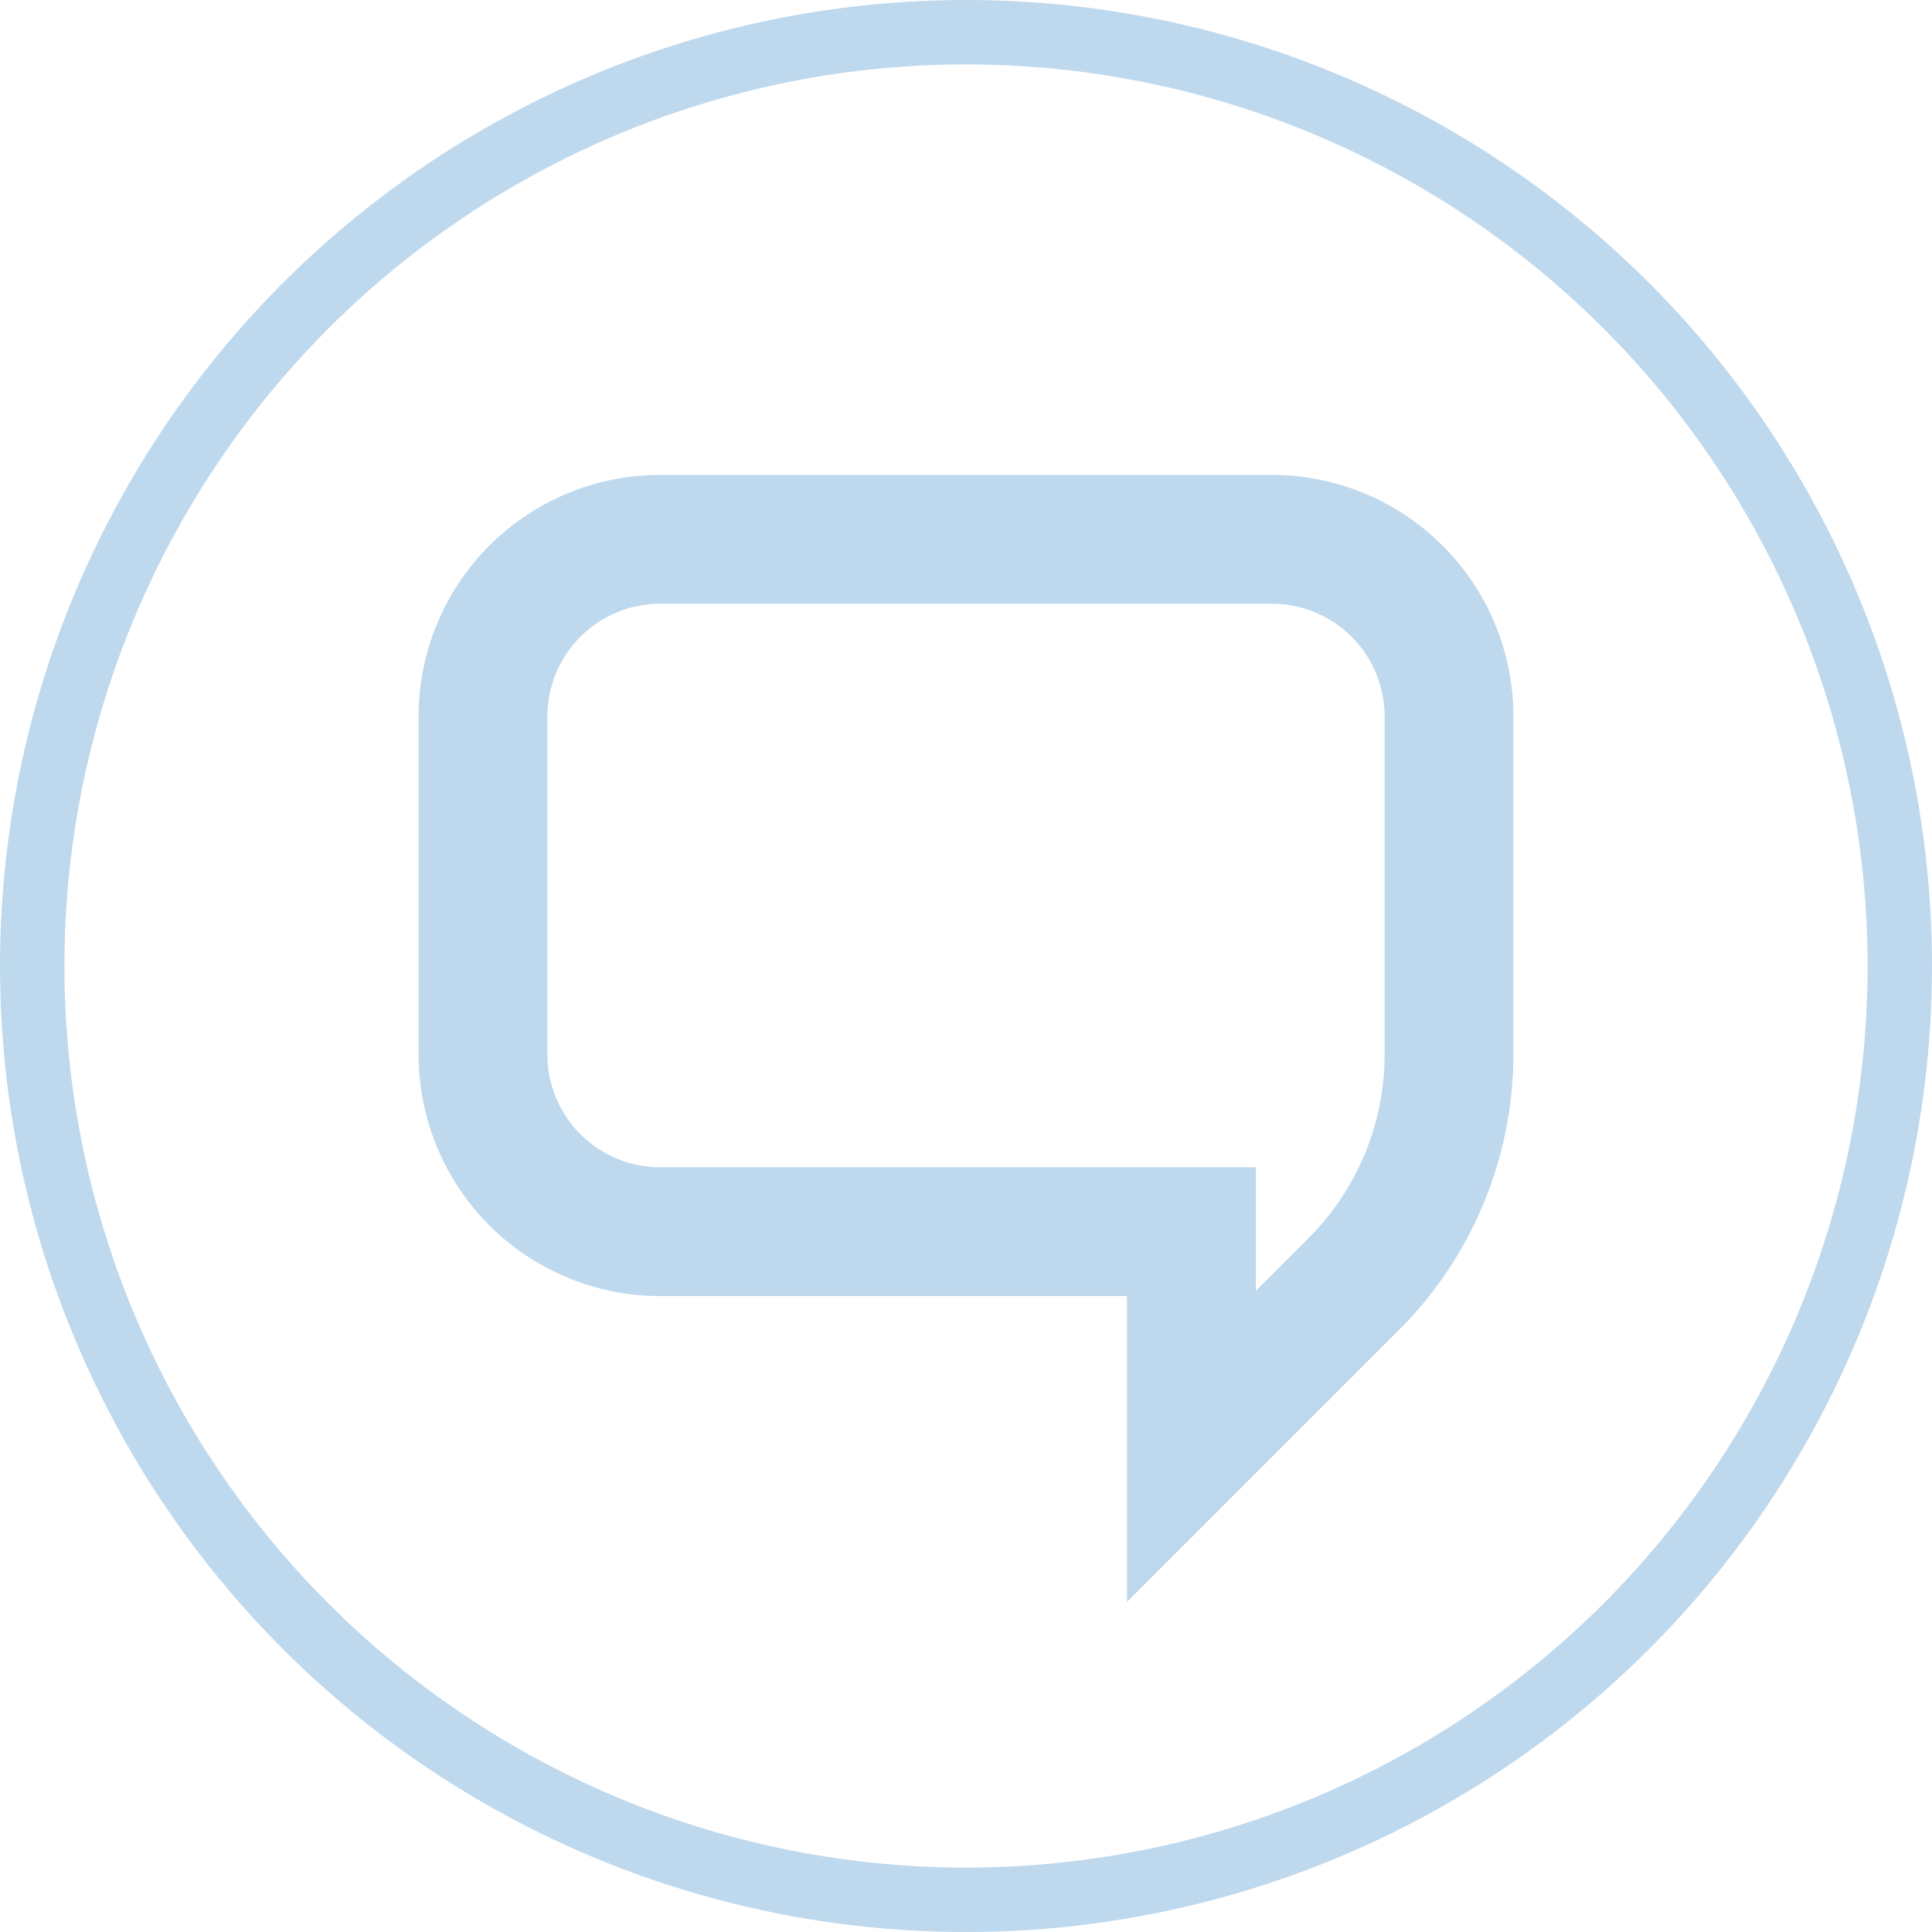 <?xml version="1.0" encoding="UTF-8"?> <svg xmlns="http://www.w3.org/2000/svg" id="Layer_1" data-name="Layer 1" viewBox="0 0 60 60"> <defs> <style>.cls-1{fill:none;stroke:#bed8ed;stroke-miterlimit:10;stroke-width:2px;}.cls-2{fill:#bed8ed;}</style> </defs> <circle class="cls-1" cx="30" cy="30" r="29"></circle> <path class="cls-2" d="M39.5,18.75a3.5,3.5,0,0,1,3.5,3.5V32.73a8.07,8.07,0,0,1-2.38,5.74L39,40.09V36.25H20.5a3.5,3.5,0,0,1-3.5-3.5V22.25a3.5,3.5,0,0,1,3.5-3.5h19m0-4h-19a7.5,7.5,0,0,0-7.5,7.5v10.5a7.5,7.5,0,0,0,7.5,7.5H35v9.5l8.45-8.45A12.13,12.13,0,0,0,47,32.73V22.25a7.5,7.5,0,0,0-7.5-7.5Z"></path> </svg> 